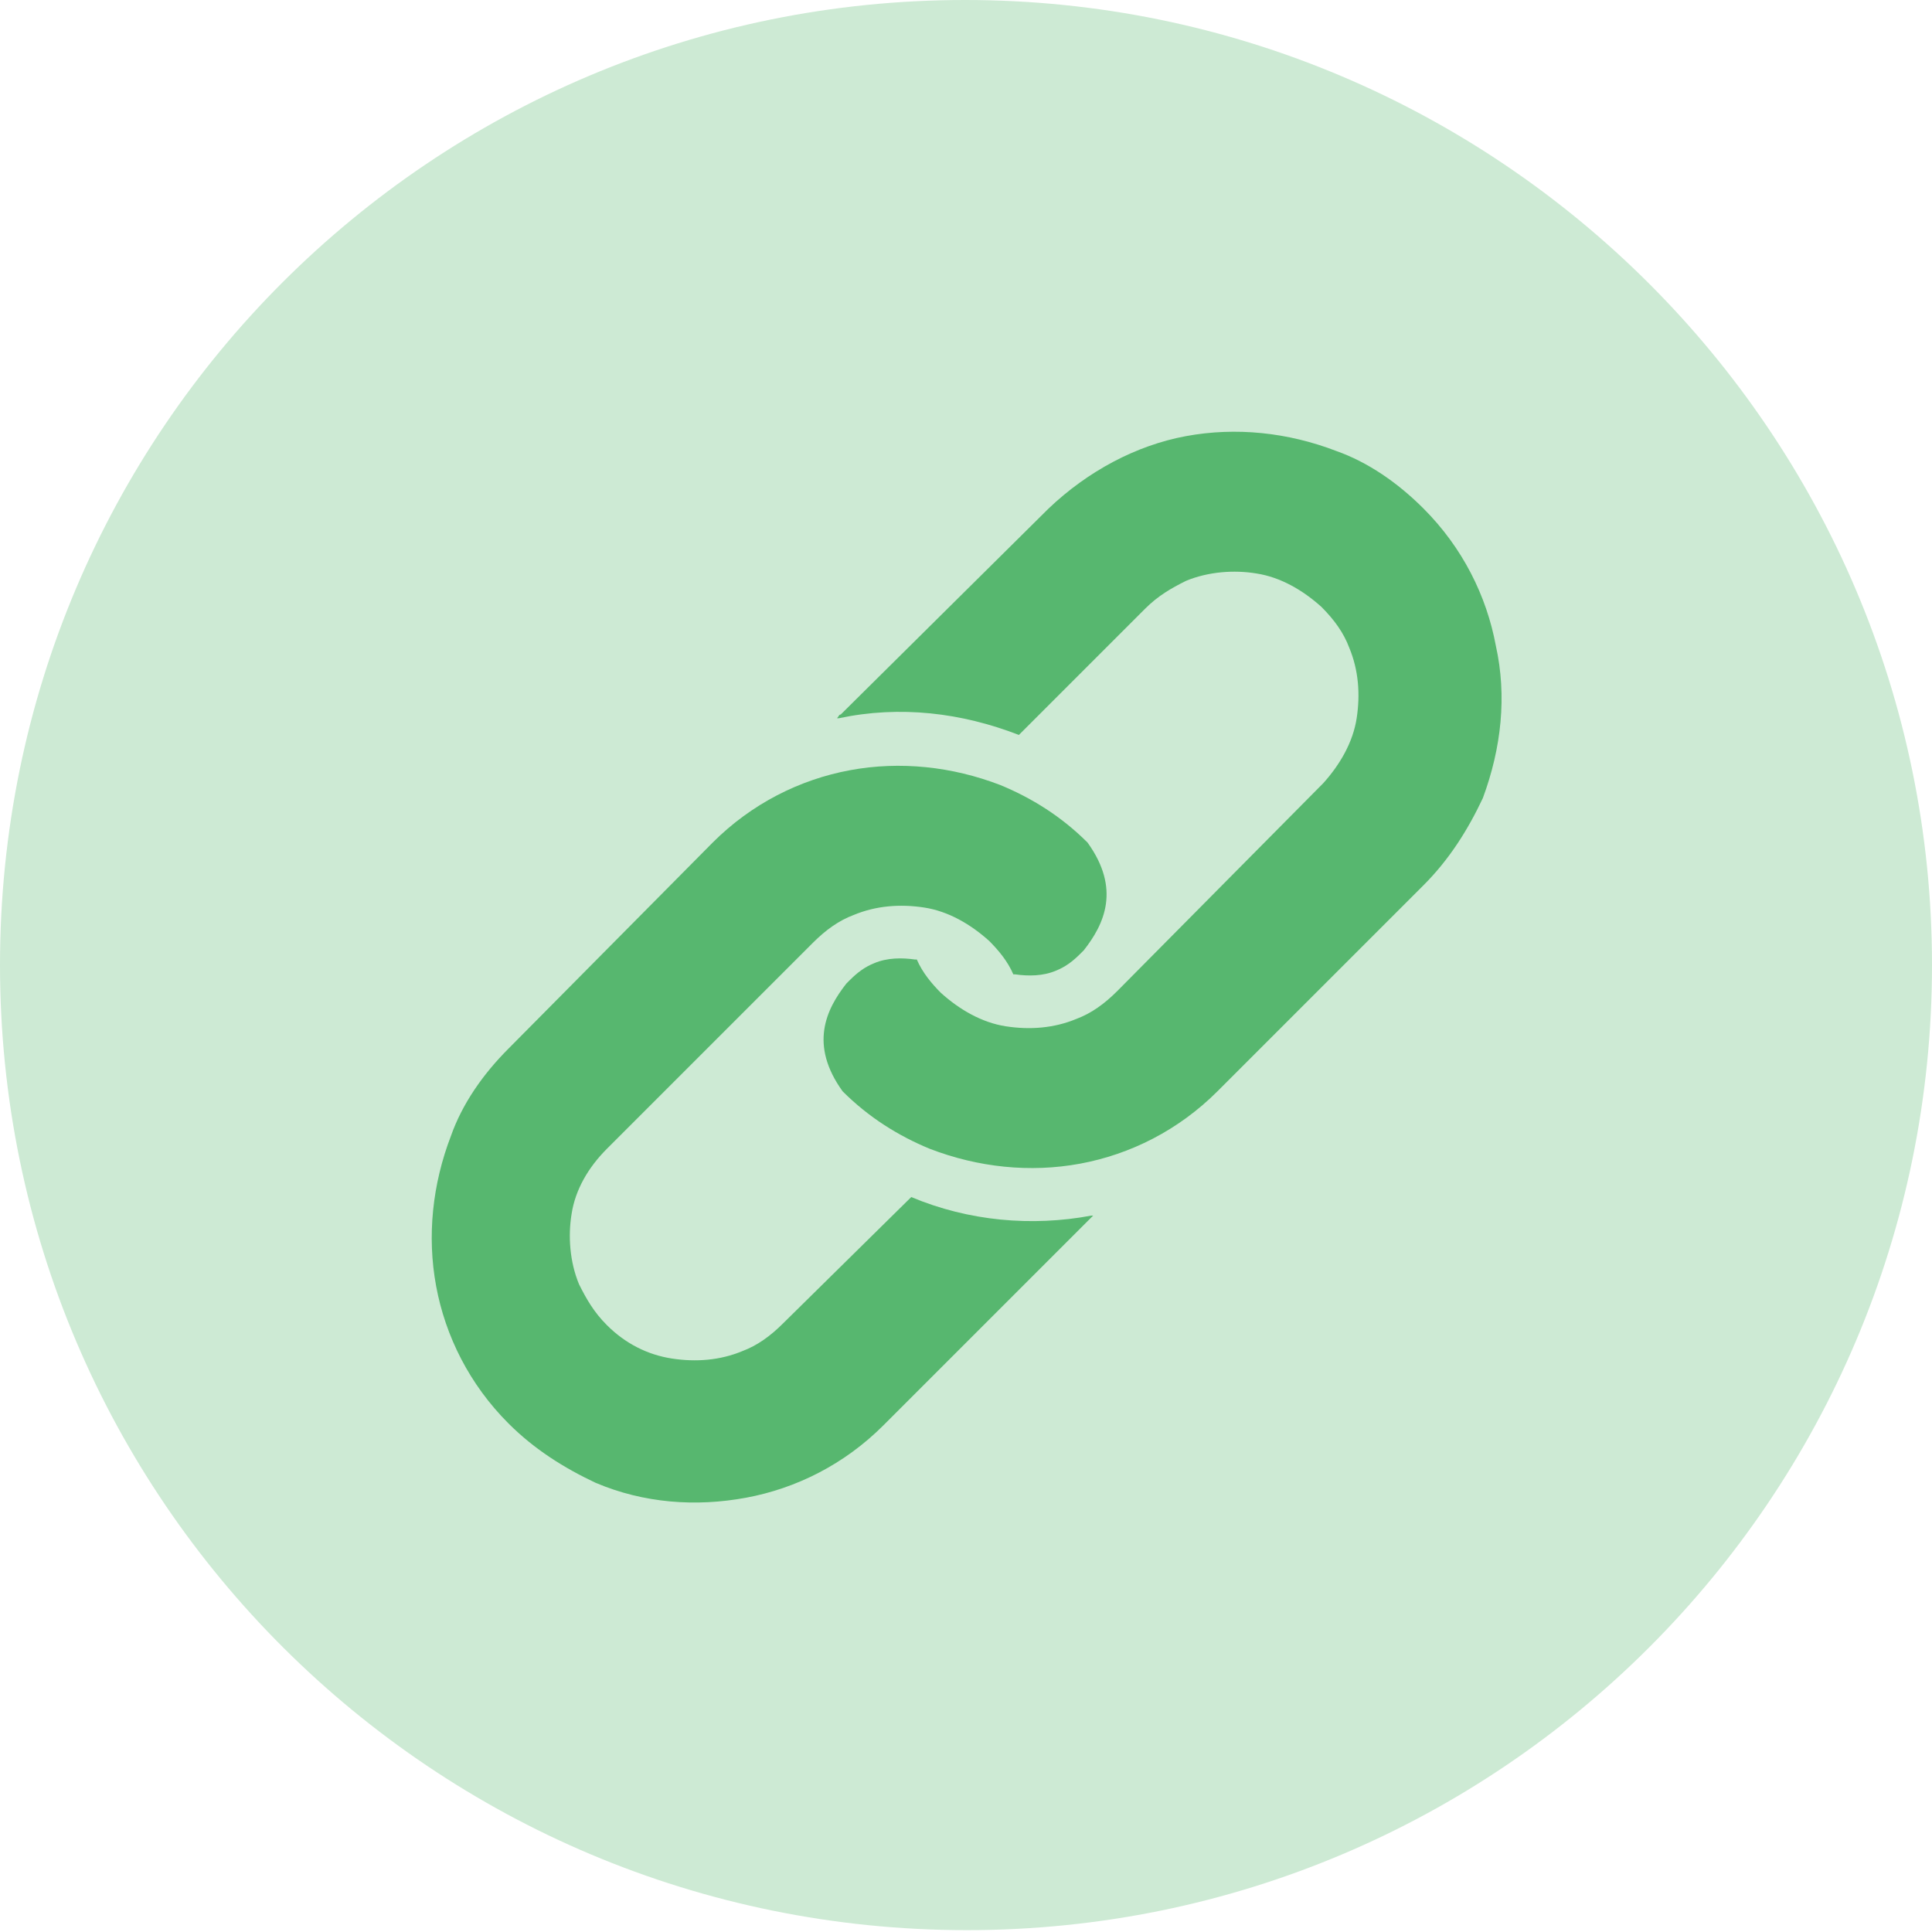 <?xml version="1.0" encoding="utf-8"?>
<!-- Generator: Adobe Illustrator 28.2.0, SVG Export Plug-In . SVG Version: 6.00 Build 0)  -->
<svg version="1.1" id="b" xmlns="http://www.w3.org/2000/svg" xmlns:xlink="http://www.w3.org/1999/xlink" x="0px" y="0px"
	 viewBox="0 0 104.1 104.1" style="enable-background:new 0 0 104.1 104.1;" xml:space="preserve">
<style type="text/css">
	.st0{fill:#CDEAD4;}
	.st1{fill:#57B76F;}
</style>
<g id="c">
	<g>
		<path class="st0" d="M104.1,52c0,28.7-23.3,52-52,52S0,80.8,0,52S23.3,0,52,0S104.1,23.3,104.1,52z"/>
		<g>
			<path class="st1" d="M80.6,34.8c-0.5-2.7-1.8-5.3-3.9-7.4c-1.4-1.4-3-2.5-4.7-3.1c-2.6-1-5.4-1.3-8.1-0.8
				c-2.7,0.5-5.3,1.9-7.4,3.9L45.3,38.5c-0.1,0-0.1,0.1-0.2,0.2c0,0,0,0,0.1,0c3.3-0.7,6.6-0.3,9.7,0.9c0,0,0,0,0,0l6.8-6.8
				c0.7-0.7,1.4-1.1,2.2-1.5c1.2-0.5,2.6-0.6,3.8-0.4c1.3,0.2,2.5,0.9,3.5,1.8c0.7,0.7,1.2,1.4,1.5,2.2c0.5,1.2,0.6,2.5,0.4,3.8
				c-0.2,1.3-0.9,2.5-1.8,3.5L60.2,53.4c-0.7,0.7-1.4,1.2-2.2,1.5c-1.2,0.5-2.5,0.6-3.8,0.4c-1.3-0.2-2.5-0.9-3.5-1.8
				c-0.5-0.5-1-1.1-1.3-1.8c0,0-0.1,0-0.1,0c-0.7-0.1-1.5-0.1-2.2,0.2c-0.5,0.2-0.9,0.5-1.3,0.9l-0.2,0.2c-1.1,1.4-2,3.3-0.2,5.8
				c1.4,1.4,3,2.4,4.7,3.1c2.6,1,5.4,1.3,8.1,0.8s5.3-1.8,7.4-3.9l11.1-11.1c1.4-1.4,2.4-3,3.2-4.7C80.9,40.3,81.2,37.5,80.6,34.8
				L80.6,34.8z"/>
			<path class="st1" d="M49.1,64.5C49.1,64.5,49.1,64.5,49.1,64.5l-6.9,6.8c-0.7,0.7-1.4,1.2-2.2,1.5c-1.2,0.5-2.5,0.6-3.8,0.4
				c-1.3-0.2-2.5-0.8-3.5-1.8c-0.7-0.7-1.1-1.4-1.5-2.2c-0.5-1.2-0.6-2.6-0.4-3.8c0.2-1.3,0.9-2.5,1.9-3.5l11.1-11.1
				c0.7-0.7,1.4-1.2,2.2-1.5c1.2-0.5,2.5-0.6,3.8-0.4c1.3,0.2,2.5,0.9,3.5,1.8c0.5,0.5,1,1.1,1.3,1.8c0,0,0.1,0,0.1,0
				c0.7,0.1,1.5,0.1,2.2-0.2c0.5-0.2,0.9-0.5,1.3-0.9l0.2-0.2c1.1-1.4,2-3.3,0.2-5.8c-1.4-1.4-3-2.4-4.7-3.1c-2.6-1-5.4-1.3-8.1-0.8
				c-2.7,0.5-5.3,1.8-7.4,3.9L27.4,56.5c-1.4,1.4-2.5,3-3.1,4.7c-1,2.6-1.3,5.4-0.8,8.1c0.5,2.7,1.8,5.3,3.9,7.4
				c1.4,1.4,3,2.4,4.7,3.2c2.6,1.1,5.4,1.3,8.1,0.8c2.7-0.5,5.3-1.8,7.4-3.9l11.1-11.1c0.1-0.1,0.1-0.1,0.2-0.2c0,0,0,0-0.1,0
				C55.6,66.1,52.2,65.8,49.1,64.5L49.1,64.5z"/>
		</g>
	</g>
</g>
</svg>
